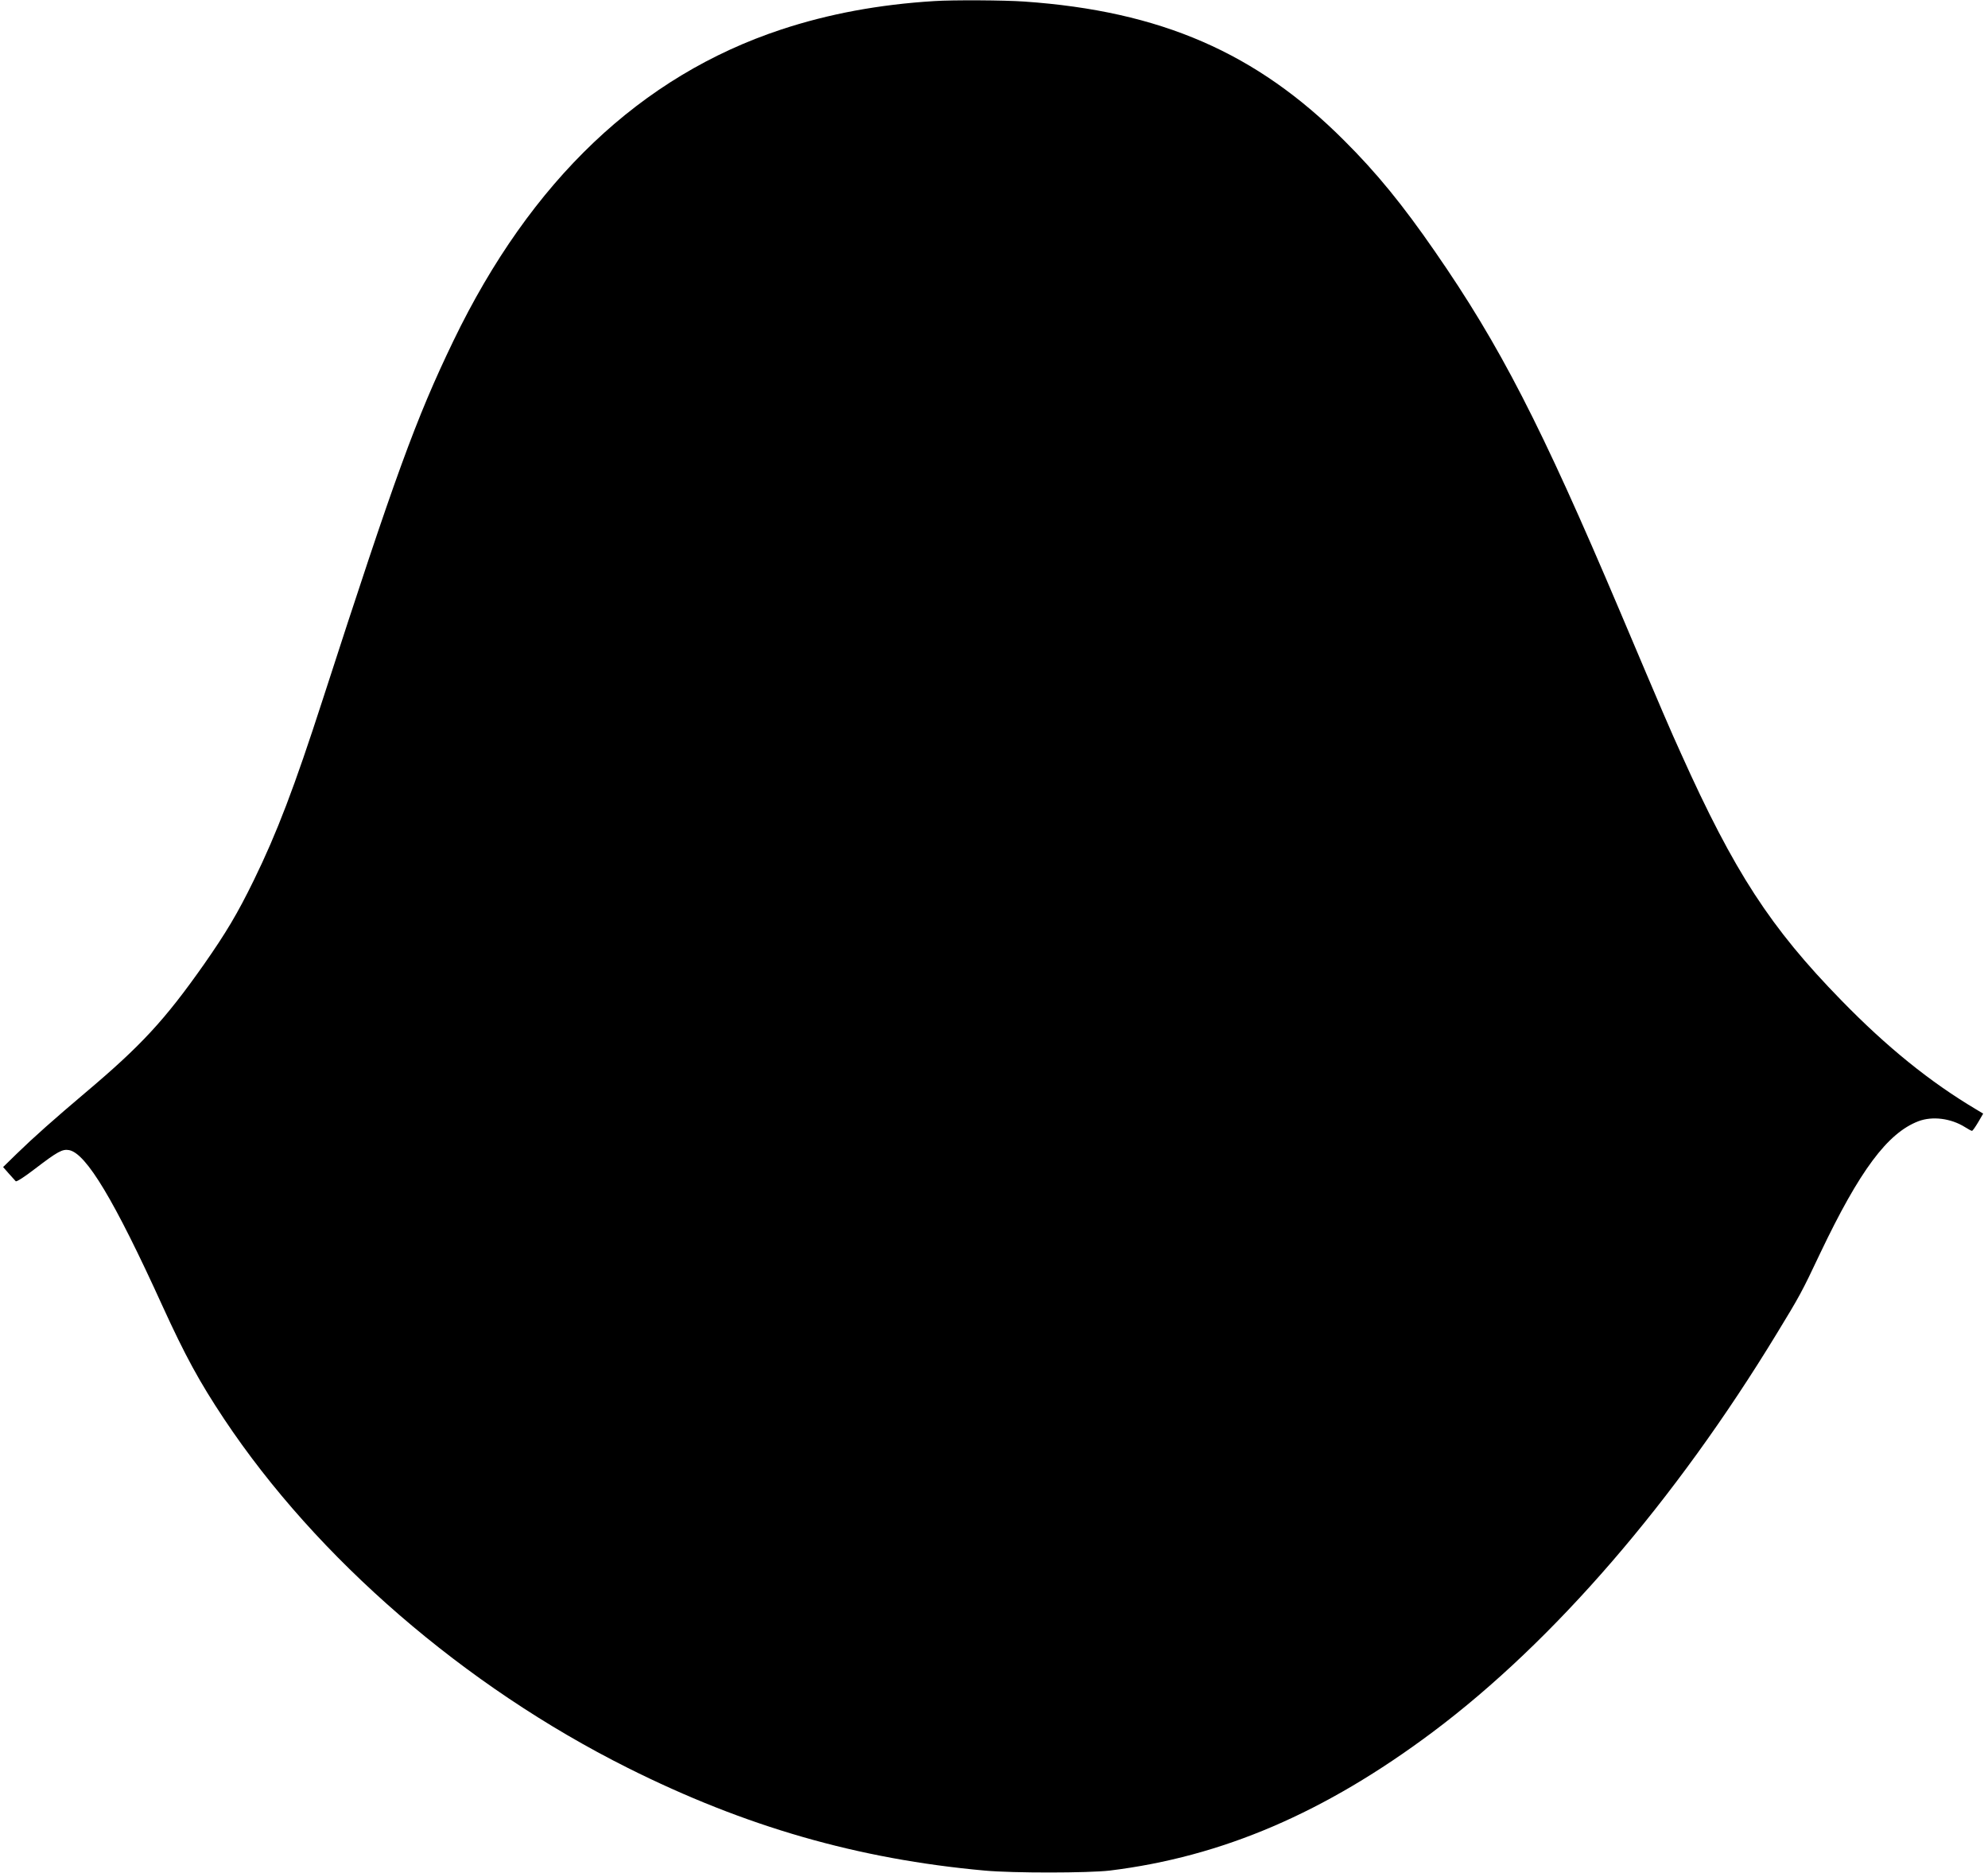 <?xml version="1.0" standalone="no"?>
<!DOCTYPE svg PUBLIC "-//W3C//DTD SVG 20010904//EN"
 "http://www.w3.org/TR/2001/REC-SVG-20010904/DTD/svg10.dtd">
<svg version="1.0" xmlns="http://www.w3.org/2000/svg"
 width="1280pt" height="1206pt" viewBox="0 0 1280 1206"
 preserveAspectRatio="xMidYMid meet">
<g transform="translate(0,1206) scale(0.1,-0.1)"
fill="#000000" stroke="none">
<path d="M6015 12053 c-356 -22 -679 -82 -985 -183 -904 -299 -1613 -973
-2111 -2005 -242 -502 -375 -869 -840 -2305 -185 -572 -296 -862 -444 -1165
-106 -217 -179 -339 -323 -545 -252 -358 -404 -522 -762 -824 -200 -169 -334
-288 -443 -394 l-87 -85 36 -41 c20 -22 41 -45 45 -50 5 -6 57 28 126 81 144
110 175 127 218 119 110 -21 292 -324 600 -1001 148 -324 238 -489 398 -730
598 -898 1548 -1720 2599 -2246 755 -378 1481 -587 2298 -661 185 -17 666 -16
805 0 725 89 1385 372 2080 892 781 585 1559 1487 2215 2565 147 241 160 264
280 518 253 531 433 773 632 849 90 34 209 19 300 -38 20 -13 41 -24 45 -24 5
1 22 26 40 56 l32 55 -45 27 c-296 176 -574 400 -869 703 -455 466 -689 825
-1032 1589 -70 154 -111 249 -395 920 -506 1193 -770 1706 -1189 2311 -208
301 -376 507 -584 714 -565 566 -1182 834 -2060 895 -128 9 -458 11 -580 3z"/>
</g>
</svg>